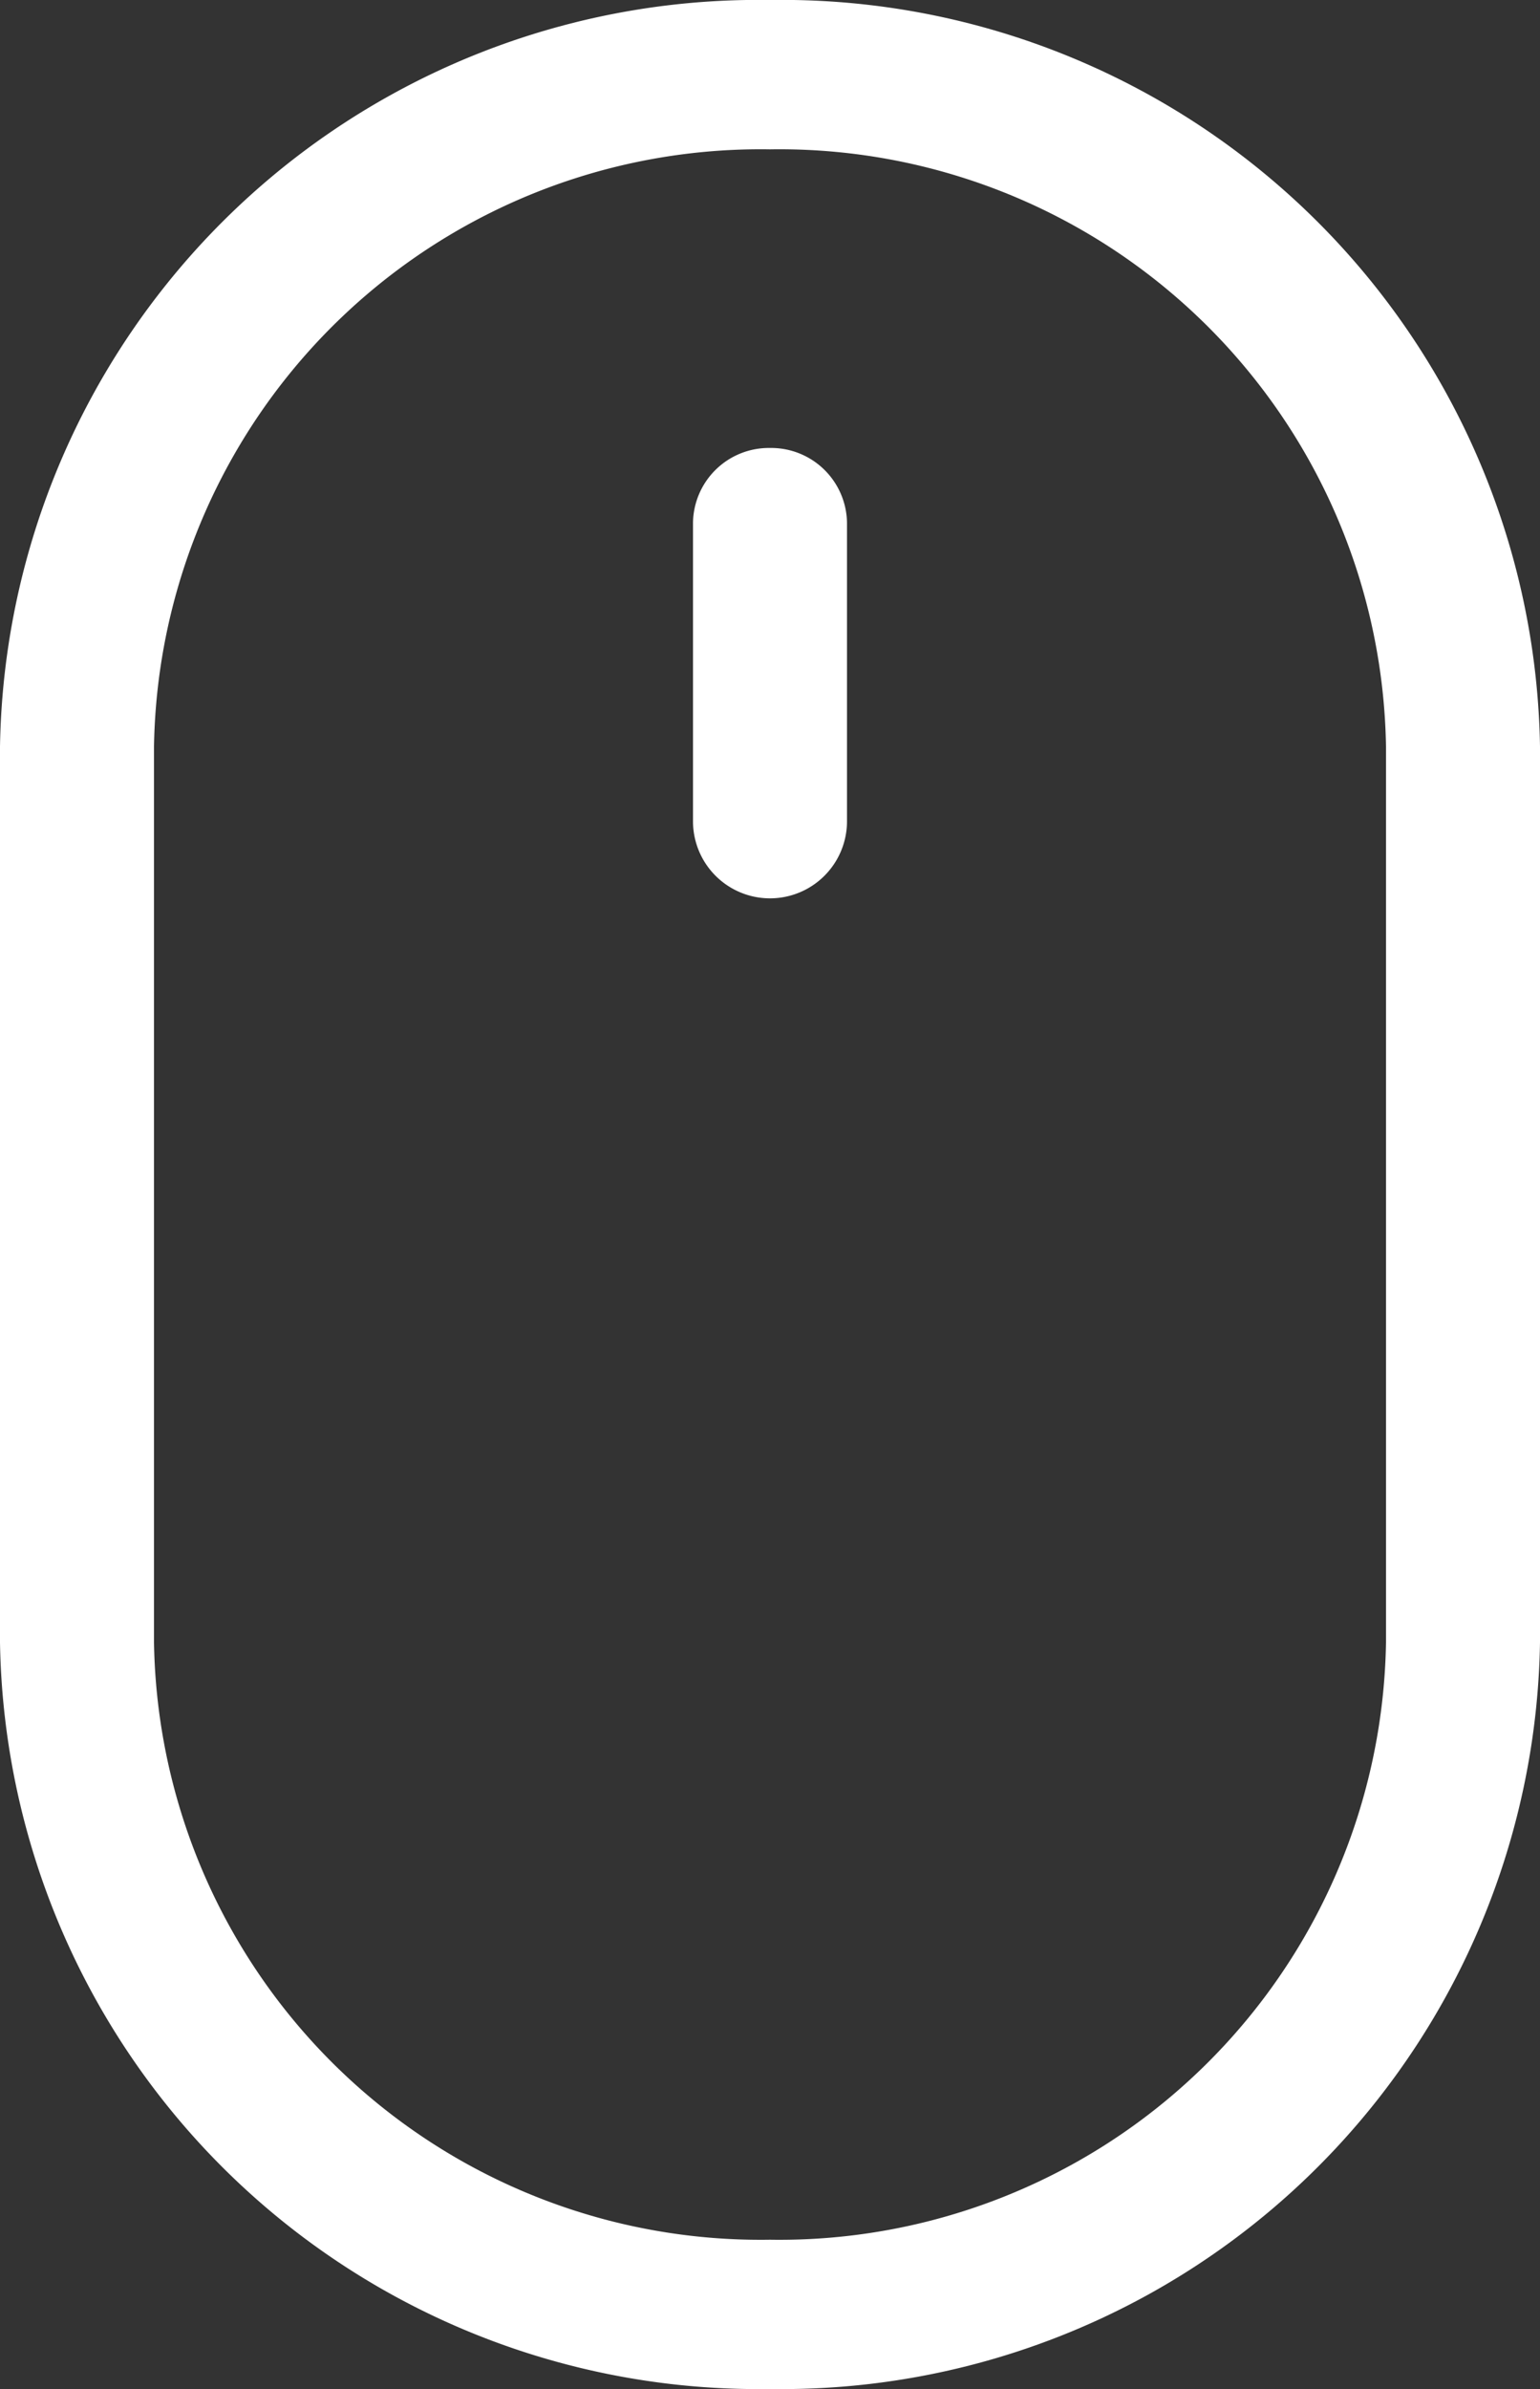 <svg xmlns="http://www.w3.org/2000/svg" width="20" height="31" viewBox="0 0 20 31">
  <rect x="0" y="0" width="20" height="31" fill="#333333" stroke="none"/>
  <g id="scroll-down" transform="translate(-3)">
    <path id="Path_135" data-name="Path 135" d="M13,5.813a.985.985,0,0,1,1,.969v3.875a1,1,0,0,1-2,0V6.781A.985.985,0,0,1,13,5.813Zm8,15.5a7.878,7.878,0,0,1-8,7.75,7.878,7.878,0,0,1-8-7.75V9.688a7.878,7.878,0,0,1,8-7.75,7.878,7.878,0,0,1,8,7.75ZM13,0A9.849,9.849,0,0,0,3,9.688V21.313A9.849,9.849,0,0,0,13,31a9.849,9.849,0,0,0,10-9.687V9.688A9.849,9.849,0,0,0,13,0Z" transform="translate(0)" fill="#fff"/>
  </g>
</svg>
